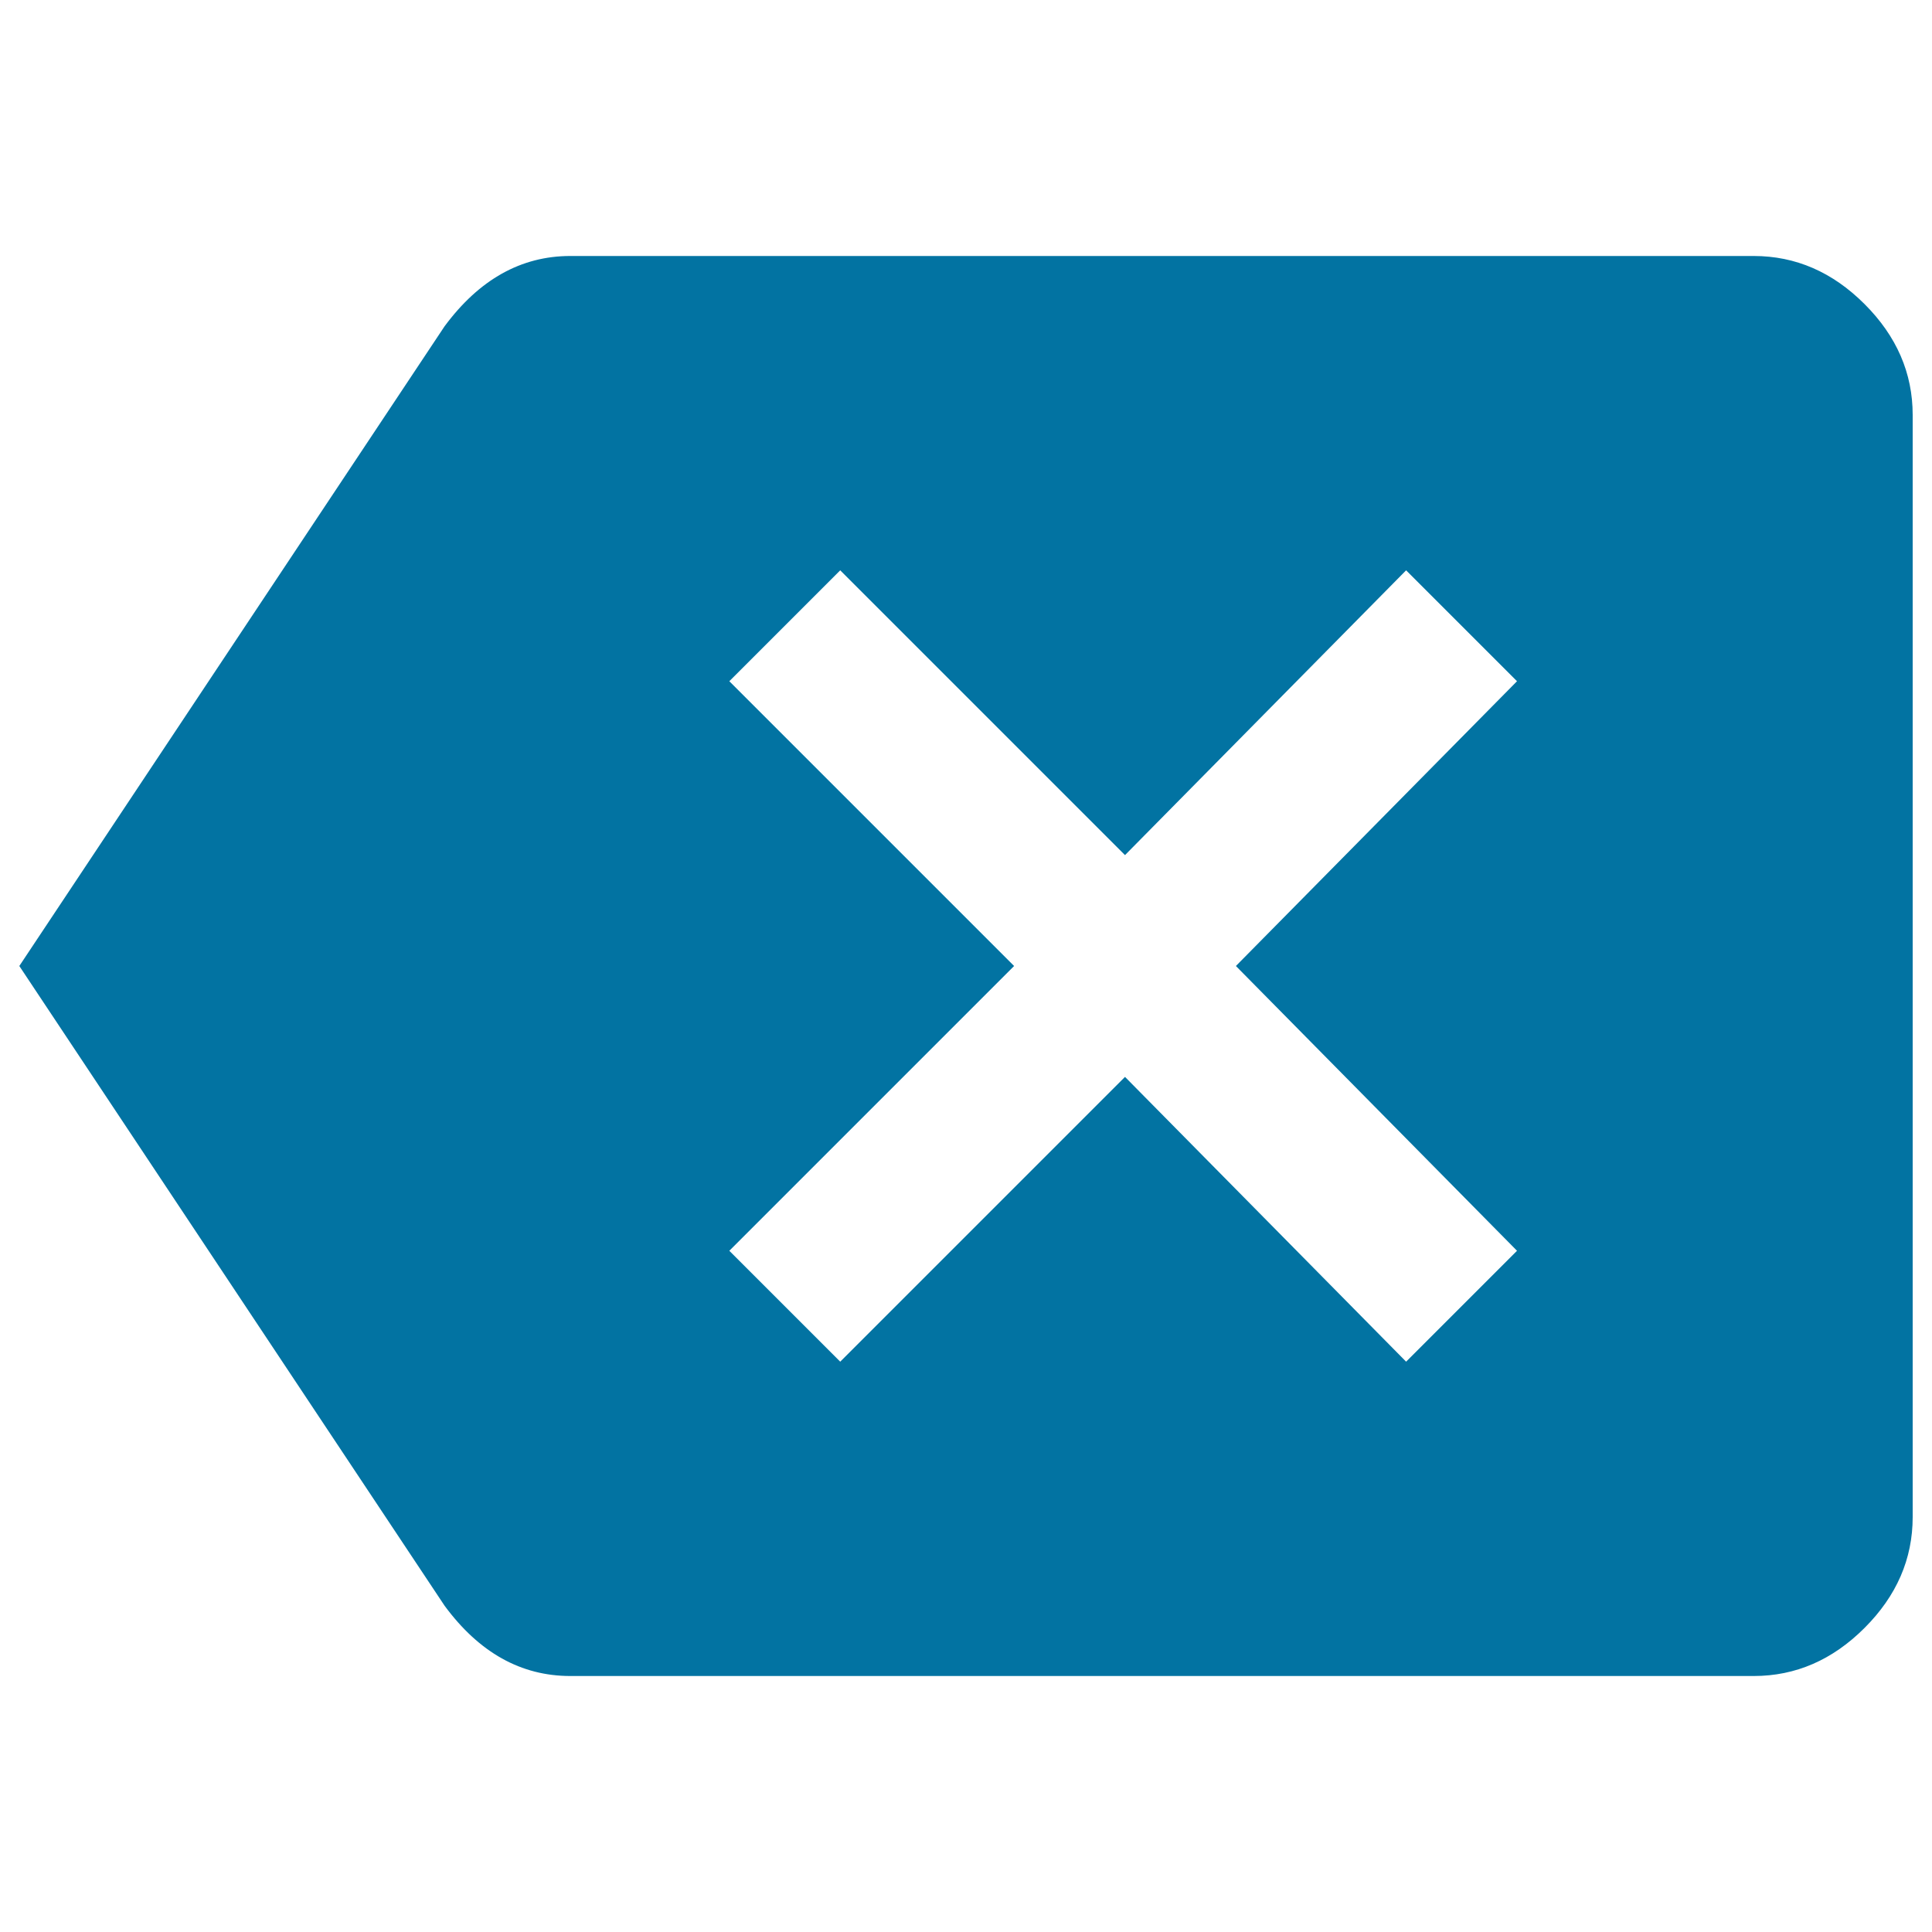 <svg xmlns="http://www.w3.org/2000/svg" viewBox="0 0 1000 1000" style="fill:#0273a2">
<title>Backspace SVG icon</title>
<g><path d="M785.2,647.4L639.7,500l145.5-147.4l-57.4-57.4L582.3,442.6L434.9,295.2l-57.4,57.4L524.9,500L377.5,647.4l57.4,57.4l147.4-147.4l145.5,147.4L785.2,647.4z M907.7,132.5c21.7,0,40.8,8.3,57.4,24.9s24.9,35.7,24.9,57.4v570.4c0,21.7-8.3,40.8-24.9,57.4s-35.7,24.9-57.4,24.9H295.2c-25.5,0-47.2-12.1-65.1-36.4L10,500l220.1-331.1c17.9-24.2,39.6-36.4,65.1-36.4H907.7z"/></g>
</svg>